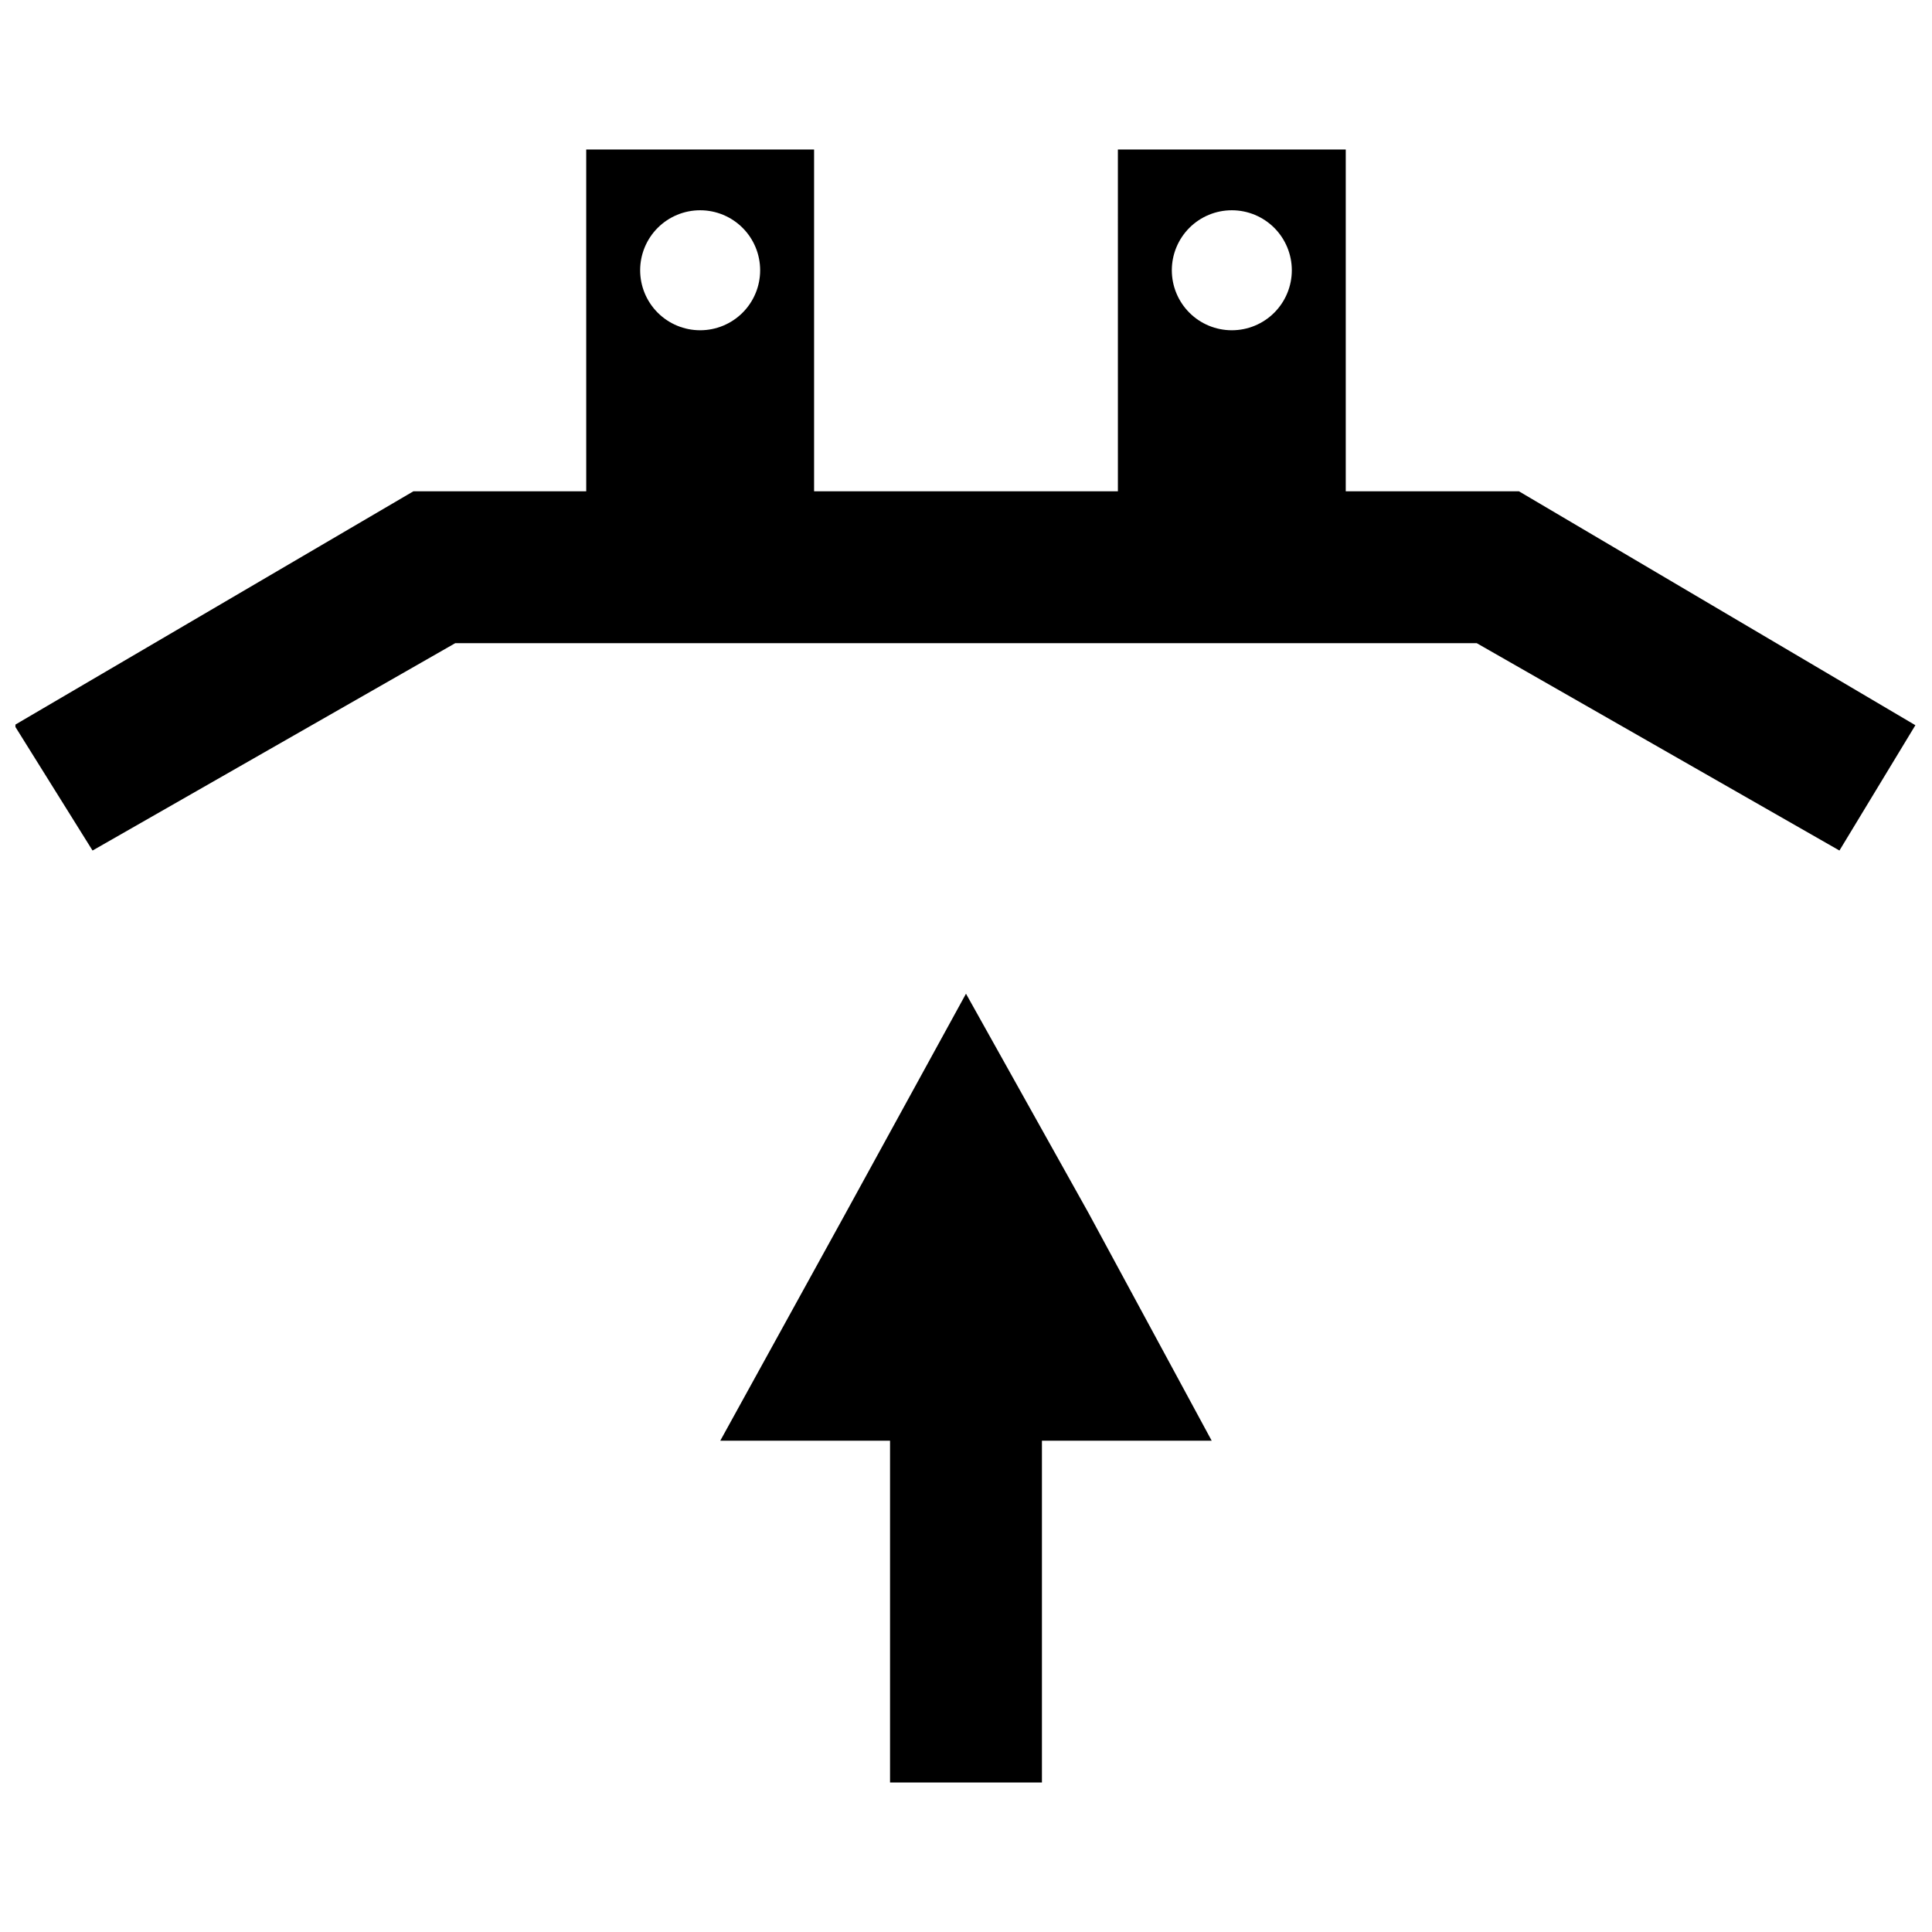 <?xml version="1.0" encoding="UTF-8"?>
<!-- Uploaded to: SVG Repo, www.svgrepo.com, Generator: SVG Repo Mixer Tools -->
<svg width="800px" height="800px" version="1.1" viewBox="144 144 512 512" xmlns="http://www.w3.org/2000/svg">
 <defs>
  <clipPath id="a">
   <path d="m148.09 183h503.81v187h-503.81z"/>
  </clipPath>
 </defs>
 <g clip-path="url(#a)">
  <path d="m631.47 369.4-96.113-54.949h-270.72l-96.113 54.949-20.73-33.211 105.77-61.996h292.96l105.07 61.996zm-271.73-185.78v100.64h-60.383l-0.004-100.64zm-14.293 32.004c0-4.219-1.672-8.262-4.656-11.246-2.981-2.981-7.027-4.656-11.242-4.656-4.219 0-8.262 1.676-11.246 4.656-2.981 2.984-4.656 7.027-4.656 11.246 0 4.215 1.676 8.262 4.656 11.242 2.984 2.984 7.027 4.656 11.246 4.656 4.215 0 8.262-1.672 11.242-4.656 2.984-2.981 4.656-7.027 4.656-11.242zm155.19-32.004v100.64h-60.383l-0.004-100.64zm-14.293 32.004c0-4.219-1.676-8.262-4.656-11.246-2.981-2.981-7.027-4.656-11.242-4.656-4.219 0-8.266 1.676-11.246 4.656-2.981 2.984-4.656 7.027-4.656 11.246 0 4.215 1.676 8.262 4.656 11.242 2.981 2.984 7.027 4.656 11.246 4.656 4.215 0 8.262-1.672 11.242-4.656 2.981-2.981 4.656-7.027 4.656-11.242z"/>
 </g>
 <path d="m465.11 525.8-32.609-60.285-32.504-58.172-32.508 59.277-32.609 59.18h44.988v90.574h40.254v-90.574z"/>
</svg>